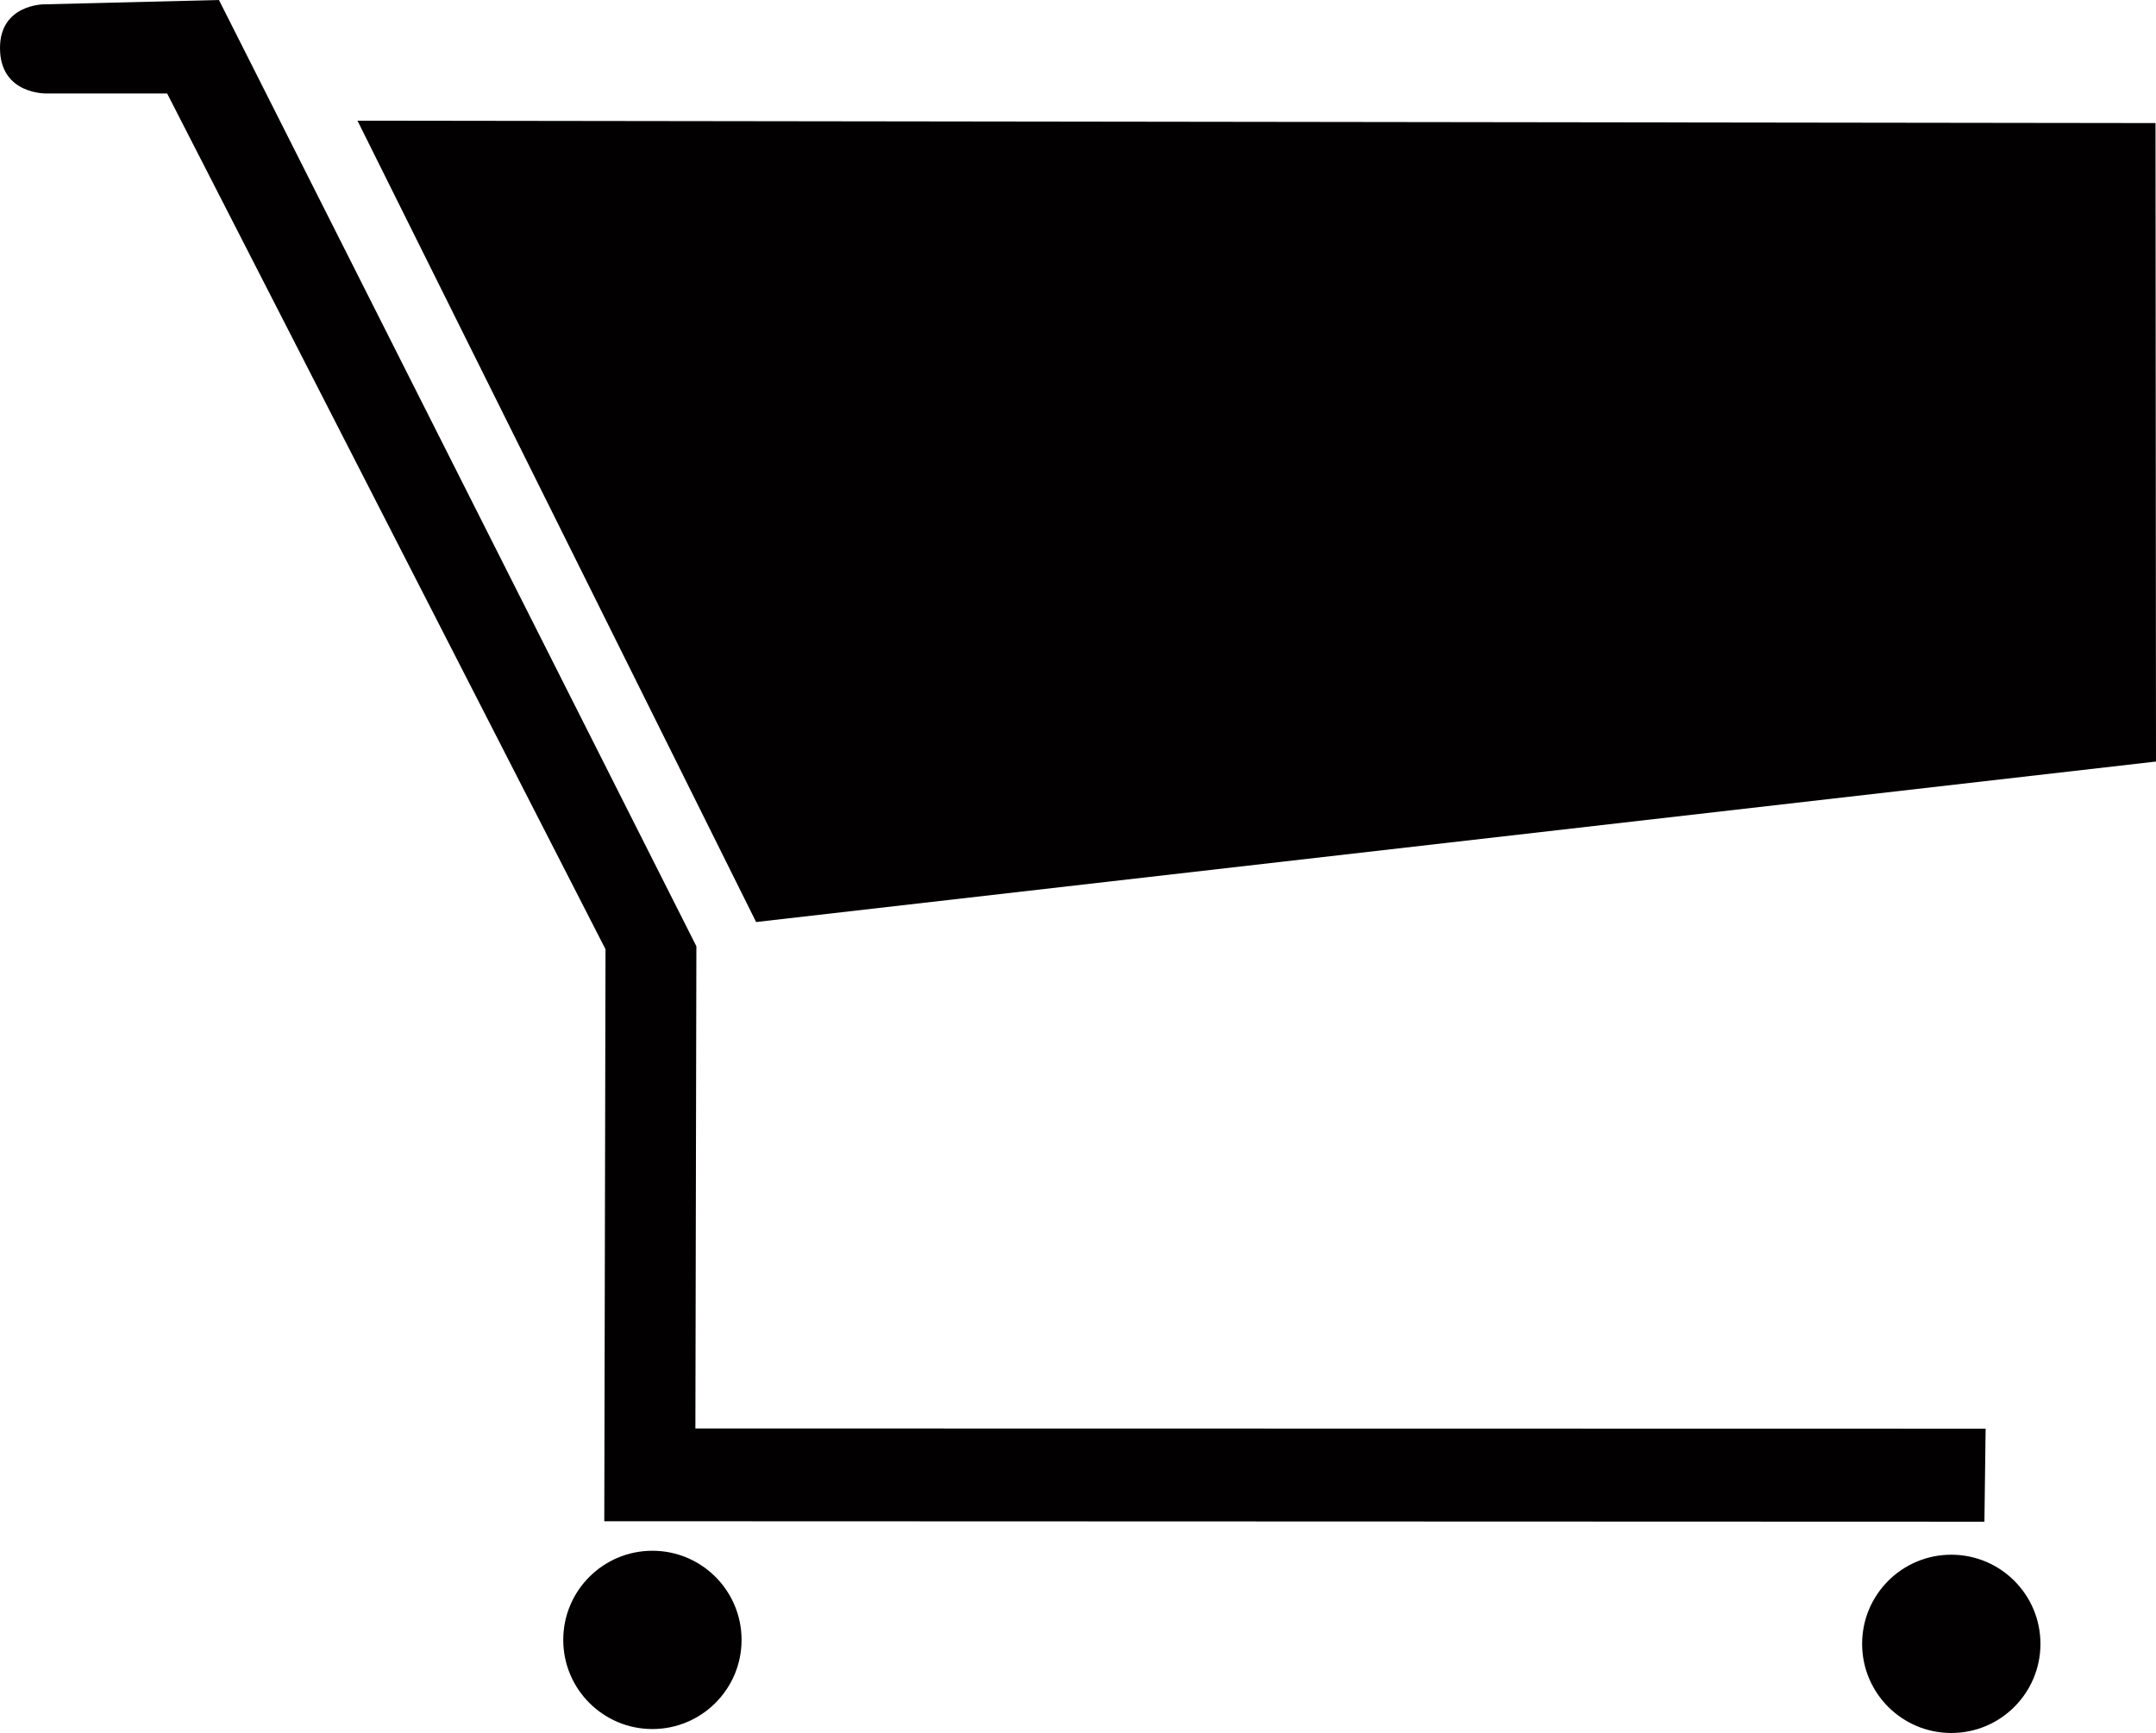 <svg xmlns="http://www.w3.org/2000/svg" width="214.678" height="172.601"><g transform="translate(-35.539 -82.179)" fill="#020000"><path d="M110.827 174.01 71.135 94.2l179.033.237.049 63.589Z"/><path d="M40.253 91.49h11.929l43.649 85.231-.122 56.967 137.423.047.12-9.263-128.472-.023.1-48.022-47.539-94.248-17.46.433s-4.342.013-4.342 4.342c-.001 4.72 4.714 4.536 4.714 4.536Z"/><circle cx="8.878" cy="8.878" r="8.878" transform="translate(91.623 236.629)"/><circle cx="8.878" cy="8.878" r="8.878" transform="translate(220.955 237.023)"/></g></svg>
